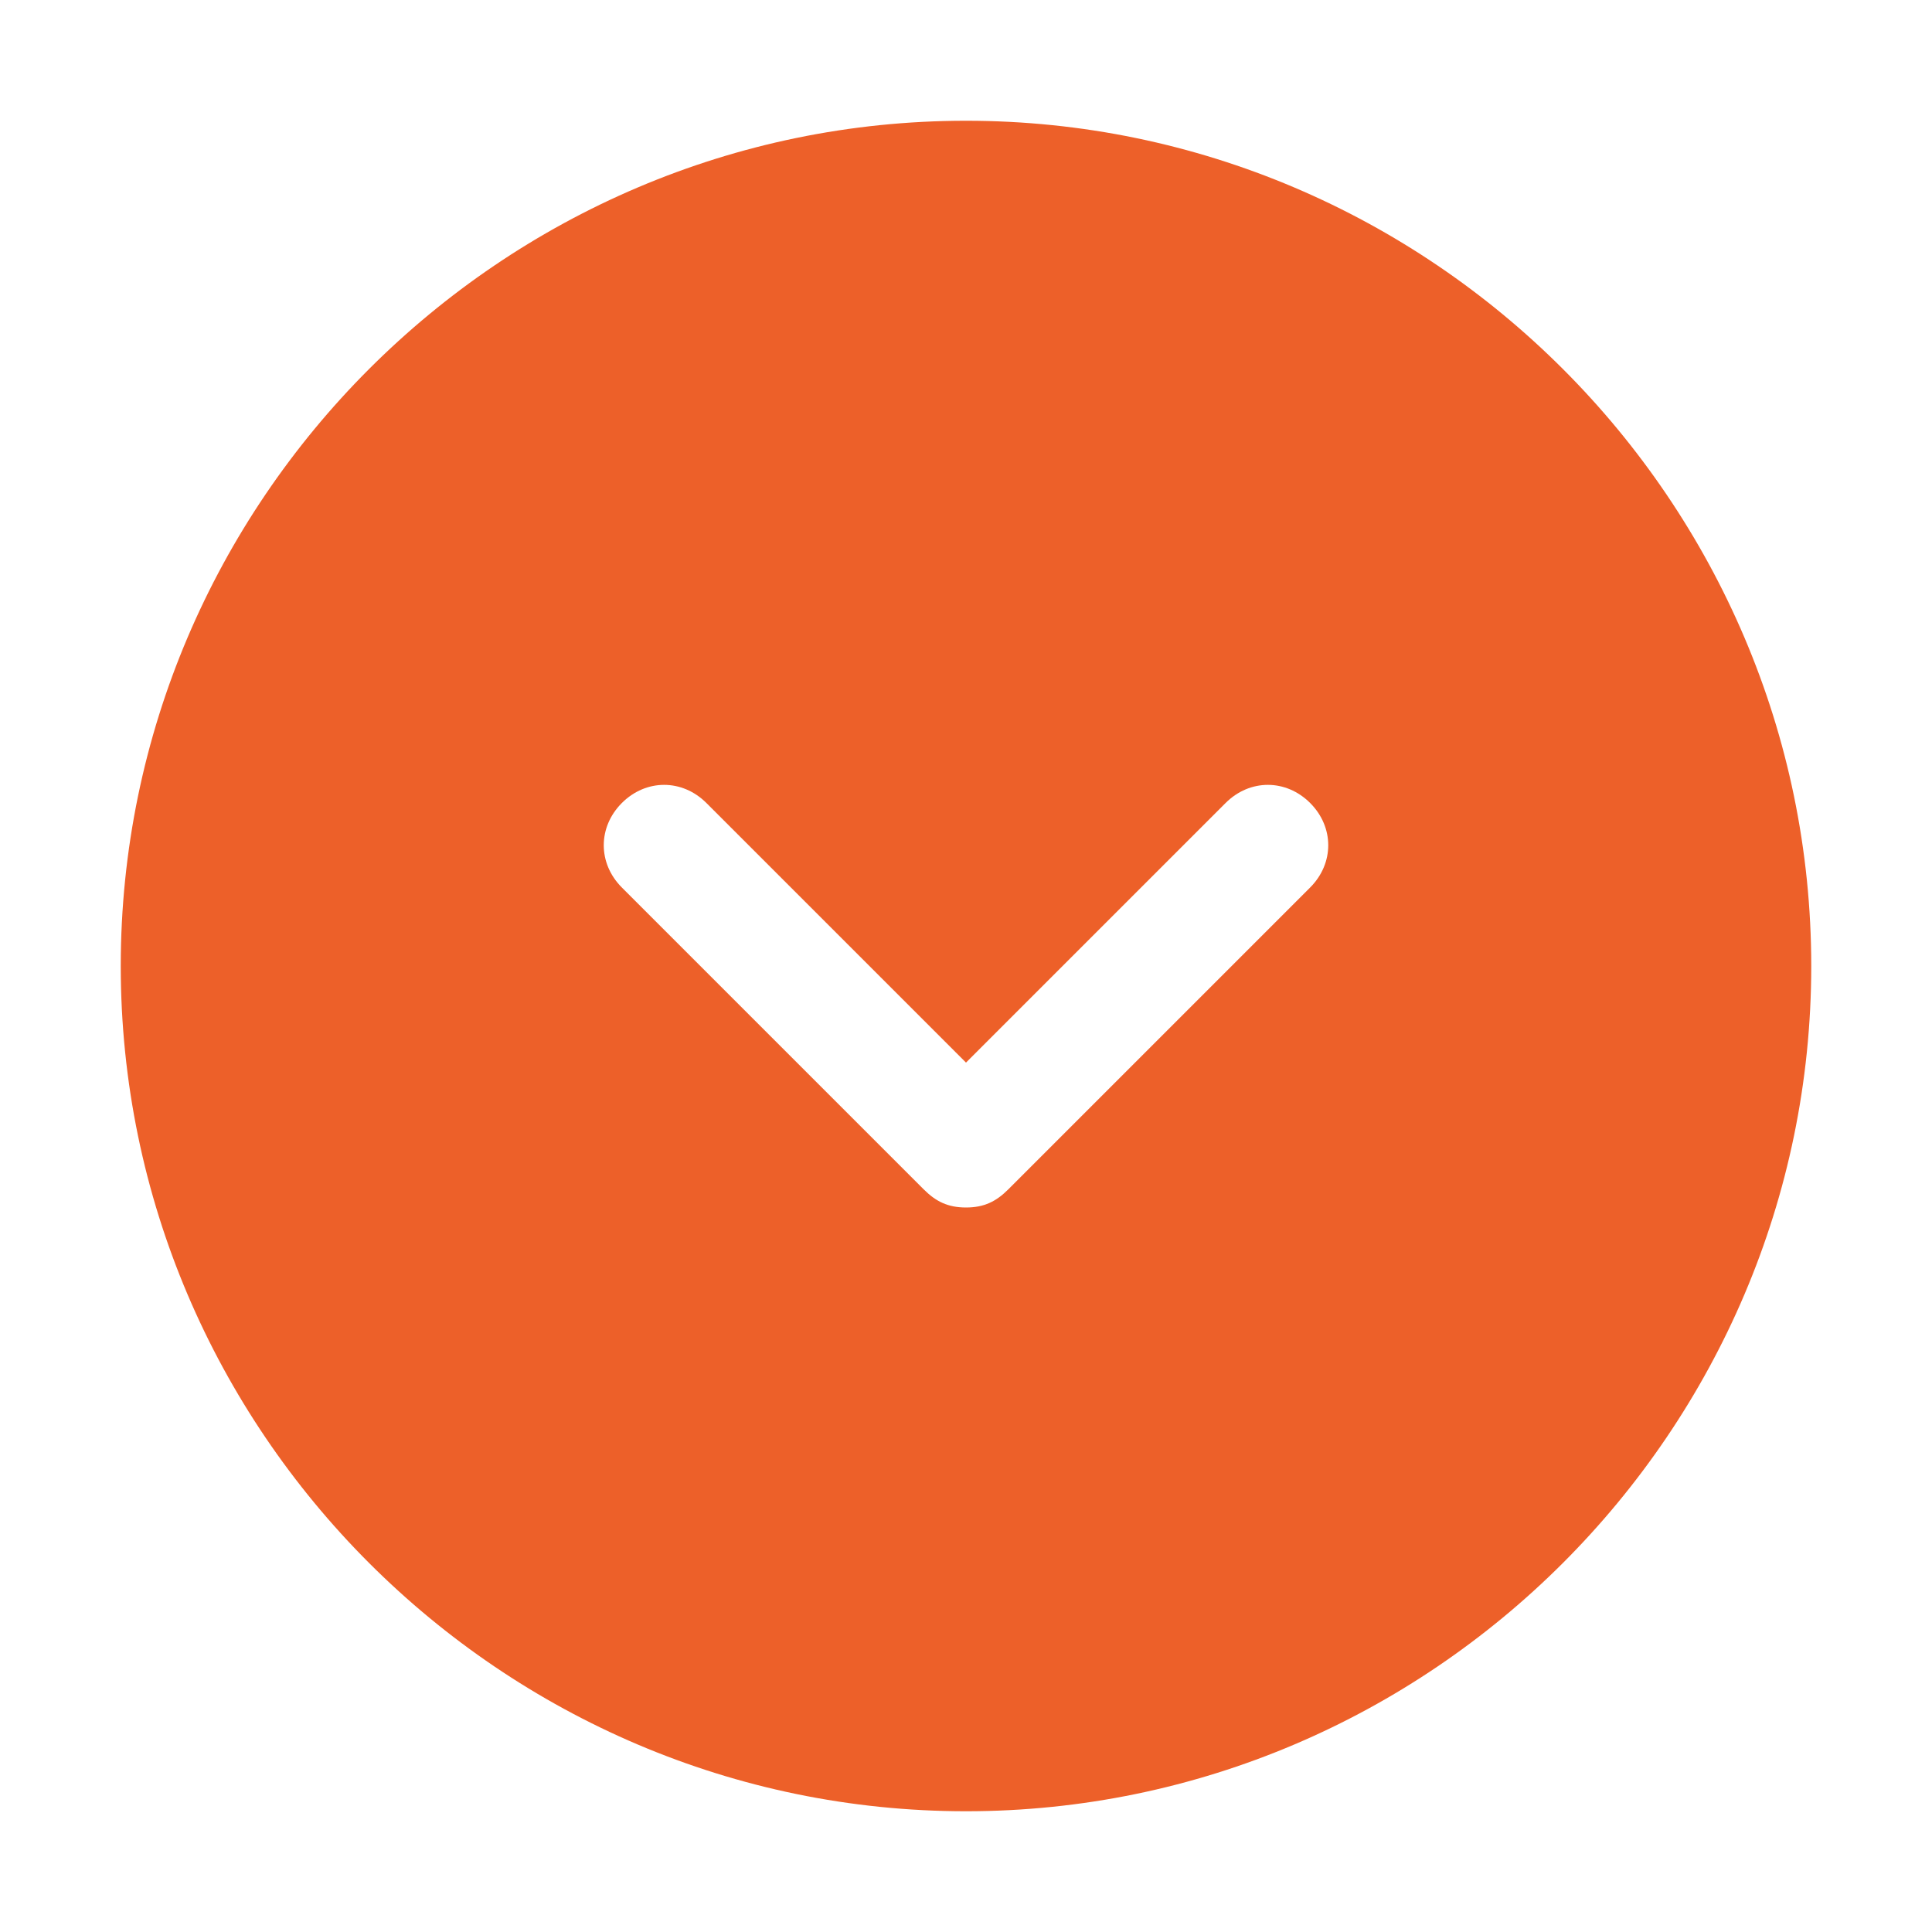 <?xml version="1.0" encoding="UTF-8"?>
<svg xmlns="http://www.w3.org/2000/svg" xmlns:xlink="http://www.w3.org/1999/xlink" width="50px" height="50px" viewBox="0 0 50 50" version="1.1">
<g id="surface1">
<path style=" stroke:none;fill-rule:nonzero;fill:rgb(92.941%,37.647%,16.078%);fill-opacity:1;" d="M 25 3.125 C 12.969 3.125 3.125 12.969 3.125 25 C 3.125 37.031 12.969 46.875 25 46.875 C 37.031 46.875 46.875 37.031 46.875 25 C 46.875 12.969 37.031 3.125 25 3.125 Z M 33.906 22.969 L 26.094 30.781 C 25.781 31.094 25.469 31.25 25 31.25 C 24.531 31.25 24.219 31.094 23.906 30.781 L 16.094 22.969 C 15.469 22.344 15.469 21.406 16.094 20.781 C 16.719 20.156 17.656 20.156 18.281 20.781 L 25 27.5 L 31.719 20.781 C 32.344 20.156 33.281 20.156 33.906 20.781 C 34.531 21.406 34.531 22.344 33.906 22.969 Z M 33.906 22.969 "/>
</g>
</svg>

